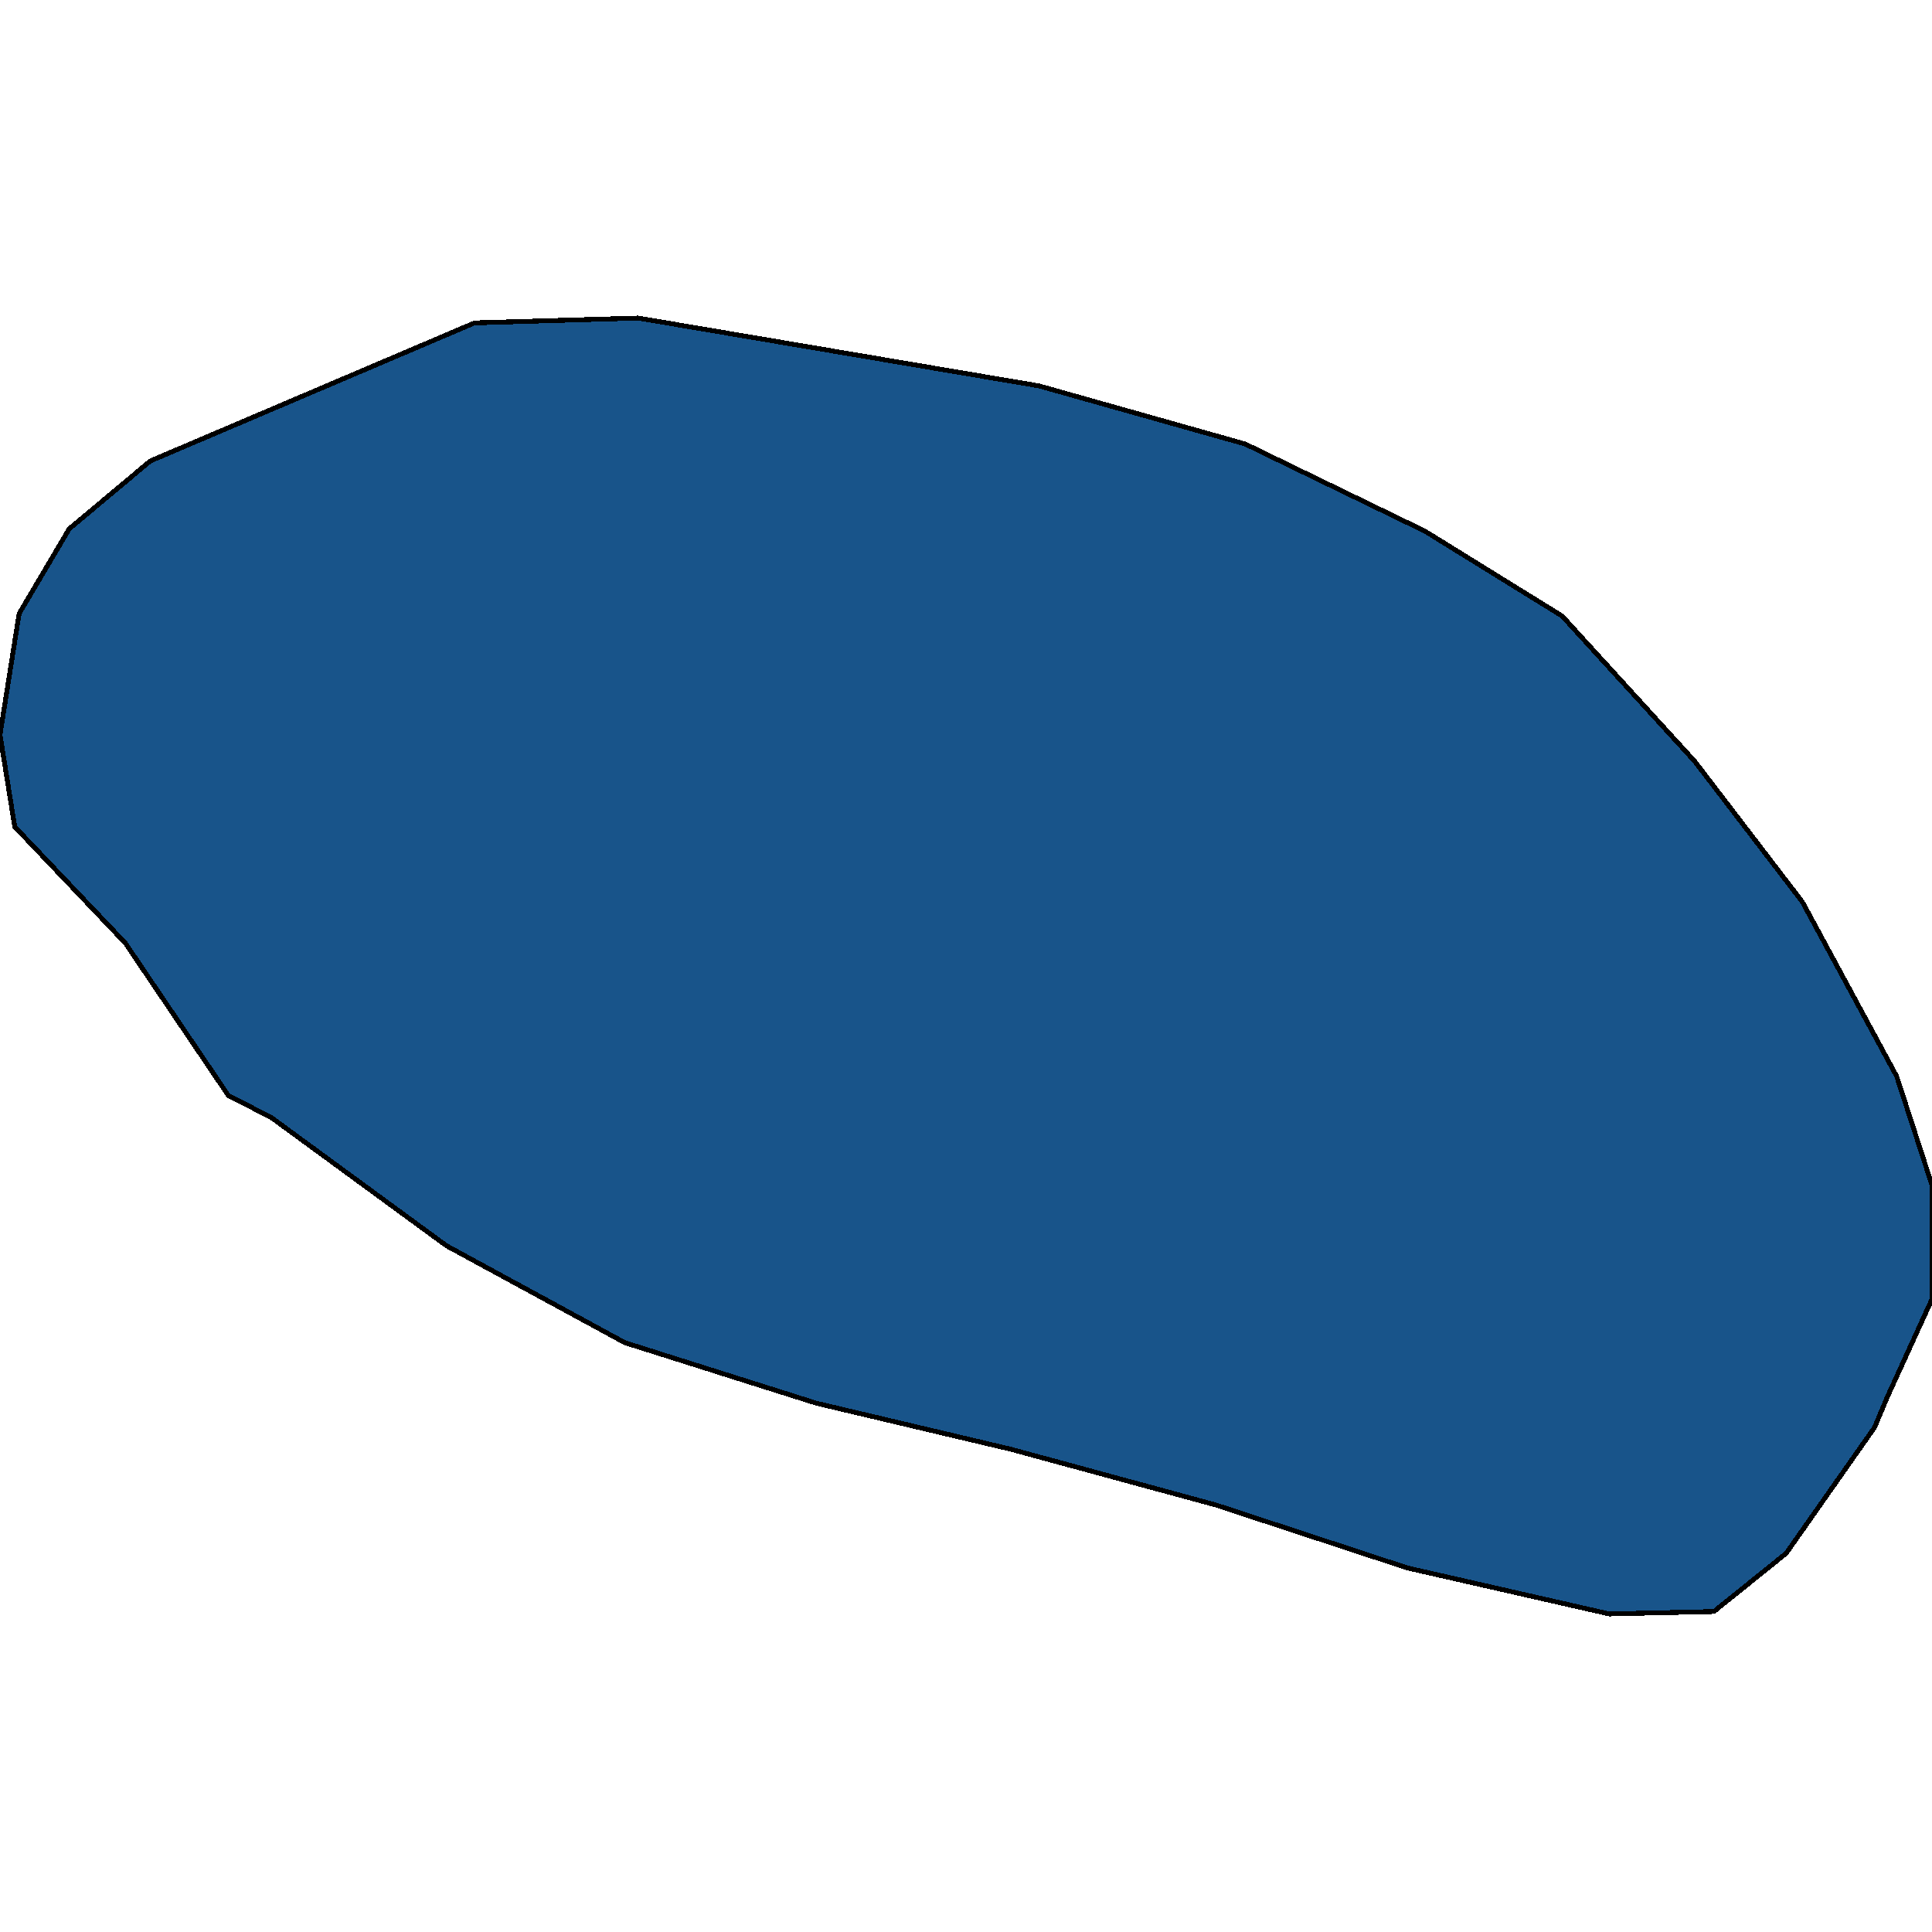 <svg xmlns="http://www.w3.org/2000/svg" width="400" height="400"><path d="m3.966 127.036 10.374-17.553L31.121 95.44l67.125-28.586 33.867-1.003 82.99 14.042 42.715 12.037 37.224 18.054 28.375 17.553 27.46 30.09 22.273 29.087 19.527 36.108L400 245.389v23.57l-9.153 20.058-2.746 6.52-18.307 26.076-14.95 12.035-21.663.501-41.8-9.528-39.665-13.038-42.41-11.533-40.275-9.528-39.664-12.537-36.918-20.06-36.309-26.578-8.848-4.513-21.358-31.594-22.883-24.072L0 152.111Z" style="stroke:#000;fill:#18548a;shape-rendering:crispEdges;stroke-width:1px"/></svg>